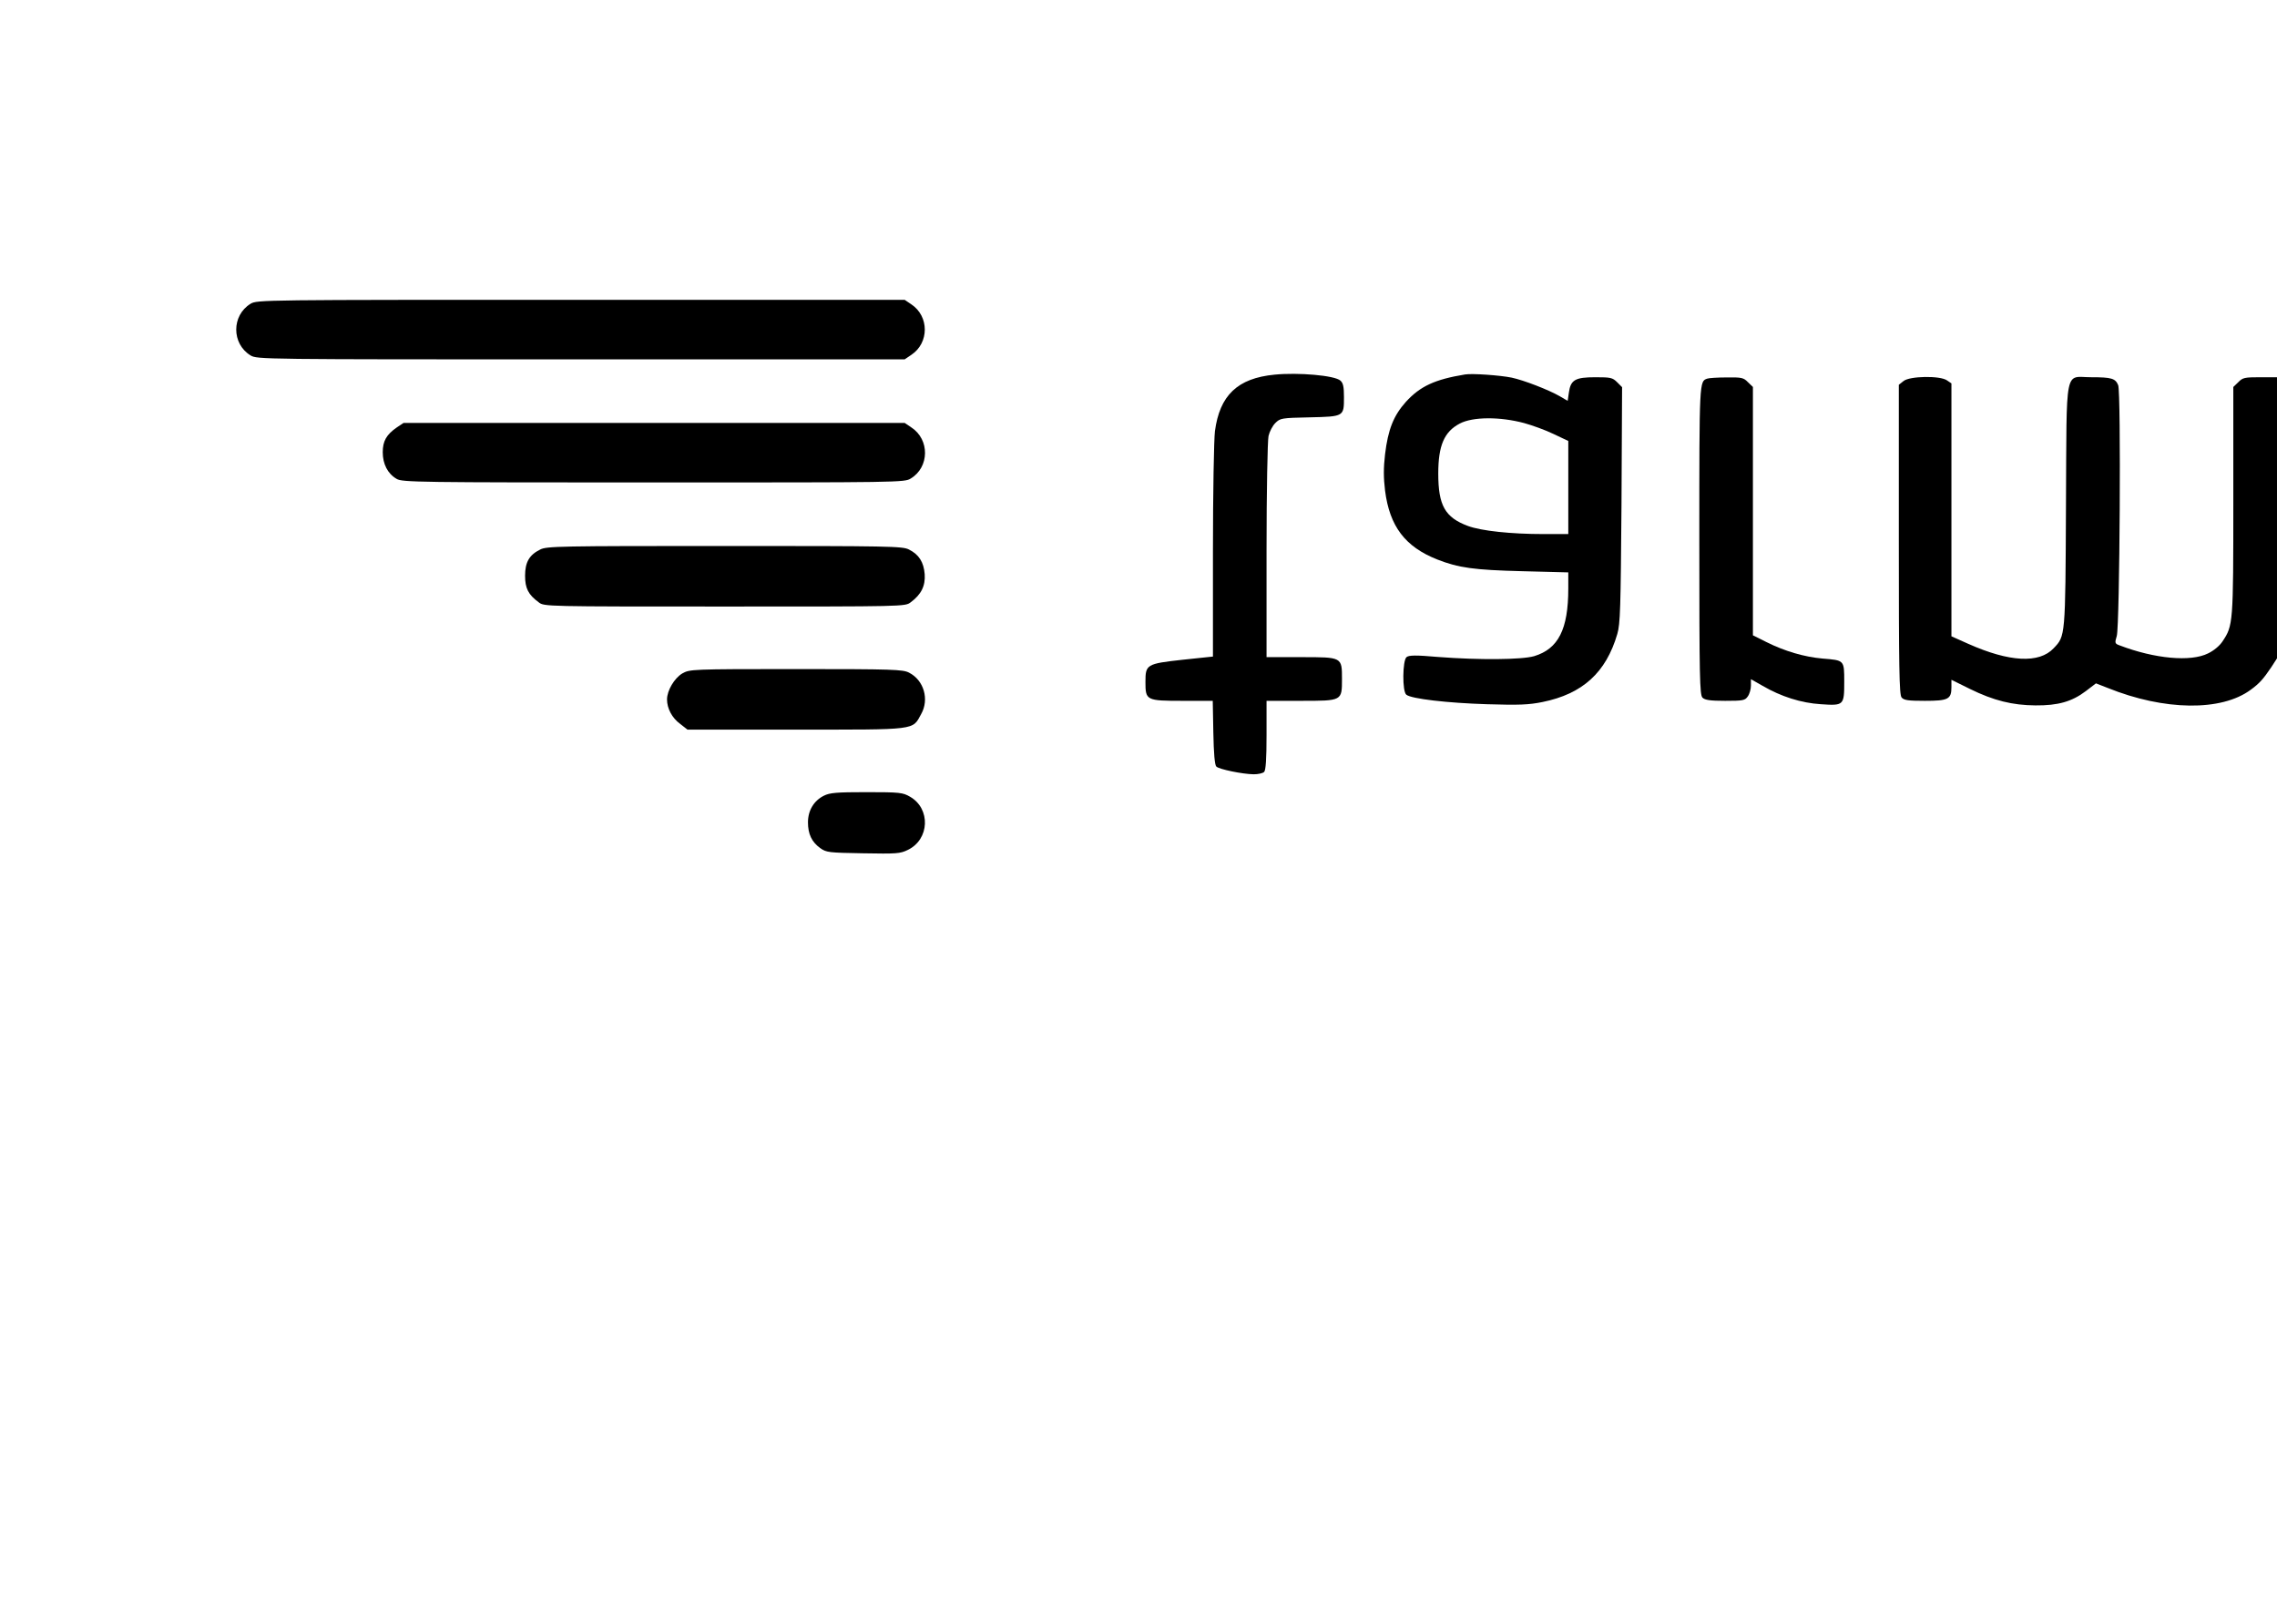 <?xml version="1.0" encoding="UTF-8" standalone="yes"?>
<svg version="1.0" xmlns="http://www.w3.org/2000/svg" width="1146.52" height="817.701" viewBox="0 0 1147 818" preserveAspectRatio="xMidYMid meet">
  <g transform="translate(0,818) scale(0.1,-0.1)" fill="#000000" stroke="none">
    <path d="M1262 6650 c-96 -59 -96 -201 0 -260 33 -20 54 -20 1664 -20 l1631 0
34 23 c90 60 90 194 0 254 l-34 23 -1631 0 c-1610 0 -1631 0 -1664 -20z"/>
    <path d="M6420 6293 c-186 -18 -276 -104 -300 -285 -5 -40 -10 -312 -10 -604
l0 -531 -152 -16 c-183 -20 -188 -24 -188 -112 0 -93 4 -95 188 -95 l151 0 3
-160 c2 -106 7 -163 15 -171 14 -14 131 -38 188 -39 23 0 46 5 53 12 8 8 12
64 12 185 l0 173 174 0 c207 0 206 -1 206 110 0 111 1 110 -206 110 l-174 0 0
538 c0 295 5 555 10 576 5 22 20 51 34 65 25 25 31 26 174 29 173 4 172 4 172
102 0 52 -4 71 -18 83 -28 26 -212 42 -332 30z"/>
    <path d="M7380 6294 c-152 -25 -226 -59 -298 -138 -62 -69 -90 -139 -105 -264
-8 -69 -8 -117 0 -183 23 -180 101 -283 263 -347 107 -42 185 -53 428 -59
l232 -6 0 -81 c0 -206 -50 -304 -172 -341 -63 -18 -276 -20 -484 -4 -114 10
-147 9 -159 -1 -20 -17 -22 -172 -1 -189 25 -21 209 -42 406 -48 161 -5 211
-3 280 11 202 41 320 148 377 343 15 51 17 131 21 650 l3 593 -25 25 c-23 23
-33 25 -109 25 -102 0 -125 -13 -134 -77 l-6 -42 -41 24 c-56 32 -180 80 -241
93 -59 12 -200 22 -235 16z m298 -245 c40 -11 107 -35 148 -55 l74 -35 0 -234
0 -235 -124 0 c-165 0 -315 16 -382 41 -115 43 -149 103 -149 264 0 141 30
211 109 252 65 34 201 35 324 2z"/>
    <path d="M8600 6273 c-40 -14 -40 -7 -40 -814 0 -694 2 -779 16 -793 12 -12
38 -16 114 -16 91 0 100 2 114 22 9 12 16 37 16 55 l0 32 58 -33 c94 -55 196
-87 294 -93 116 -8 118 -6 118 113 0 110 1 108 -110 117 -91 8 -190 37 -282
83 l-68 34 0 626 0 625 -25 24 c-22 23 -32 25 -107 24 -46 0 -90 -3 -98 -6z"/>
    <path d="M9589 6261 l-24 -19 0 -780 c0 -645 2 -782 14 -795 11 -14 33 -17
117 -17 118 0 134 8 134 69 l0 37 93 -46 c120 -59 214 -82 330 -83 114 -1 184
19 254 72 l51 39 59 -23 c285 -115 573 -119 721 -9 44 32 63 54 103 113 l29
45 0 708 0 708 -85 0 c-78 0 -88 -2 -110 -25 l-25 -24 0 -574 c0 -619 -1 -627
-54 -707 -15 -23 -44 -47 -73 -61 -88 -44 -269 -27 -445 40 -25 9 -26 12 -15
48 15 56 22 1227 7 1263 -14 34 -33 40 -136 40 -136 0 -123 68 -127 -645 -3
-666 -3 -658 -62 -720 -73 -78 -223 -70 -430 22 l-85 38 0 637 0 637 -22 15
c-35 25 -188 22 -219 -3z"/>
    <path d="M2000 6028 c-54 -37 -72 -70 -72 -126 0 -59 25 -108 70 -134 28 -17
108 -18 1294 -18 1243 0 1264 0 1296 20 94 57 96 196 3 257 l-34 23 -1262 0
-1262 0 -33 -22z"/>
    <path d="M2721 5412 c-55 -27 -76 -64 -76 -132 0 -63 16 -95 69 -134 27 -21
34 -21 936 -21 906 0 909 0 937 21 54 40 75 83 71 142 -5 61 -29 99 -79 124
-32 17 -97 18 -929 18 -832 0 -897 -1 -929 -18z"/>
    <path d="M3437 4788 c-40 -24 -77 -86 -77 -131 0 -45 25 -93 66 -123 l37 -29
546 0 c615 0 586 -4 631 78 42 74 14 171 -61 209 -31 16 -79 18 -569 18 -531
0 -535 -1 -573 -22z"/>
    <path d="M4150 4172 c-50 -25 -80 -74 -80 -134 0 -59 19 -99 62 -130 31 -22
43 -23 216 -26 168 -3 186 -2 225 17 110 53 116 208 11 268 -36 21 -51 23
-219 23 -152 0 -185 -3 -215 -18z"/>
  </g>
</svg>